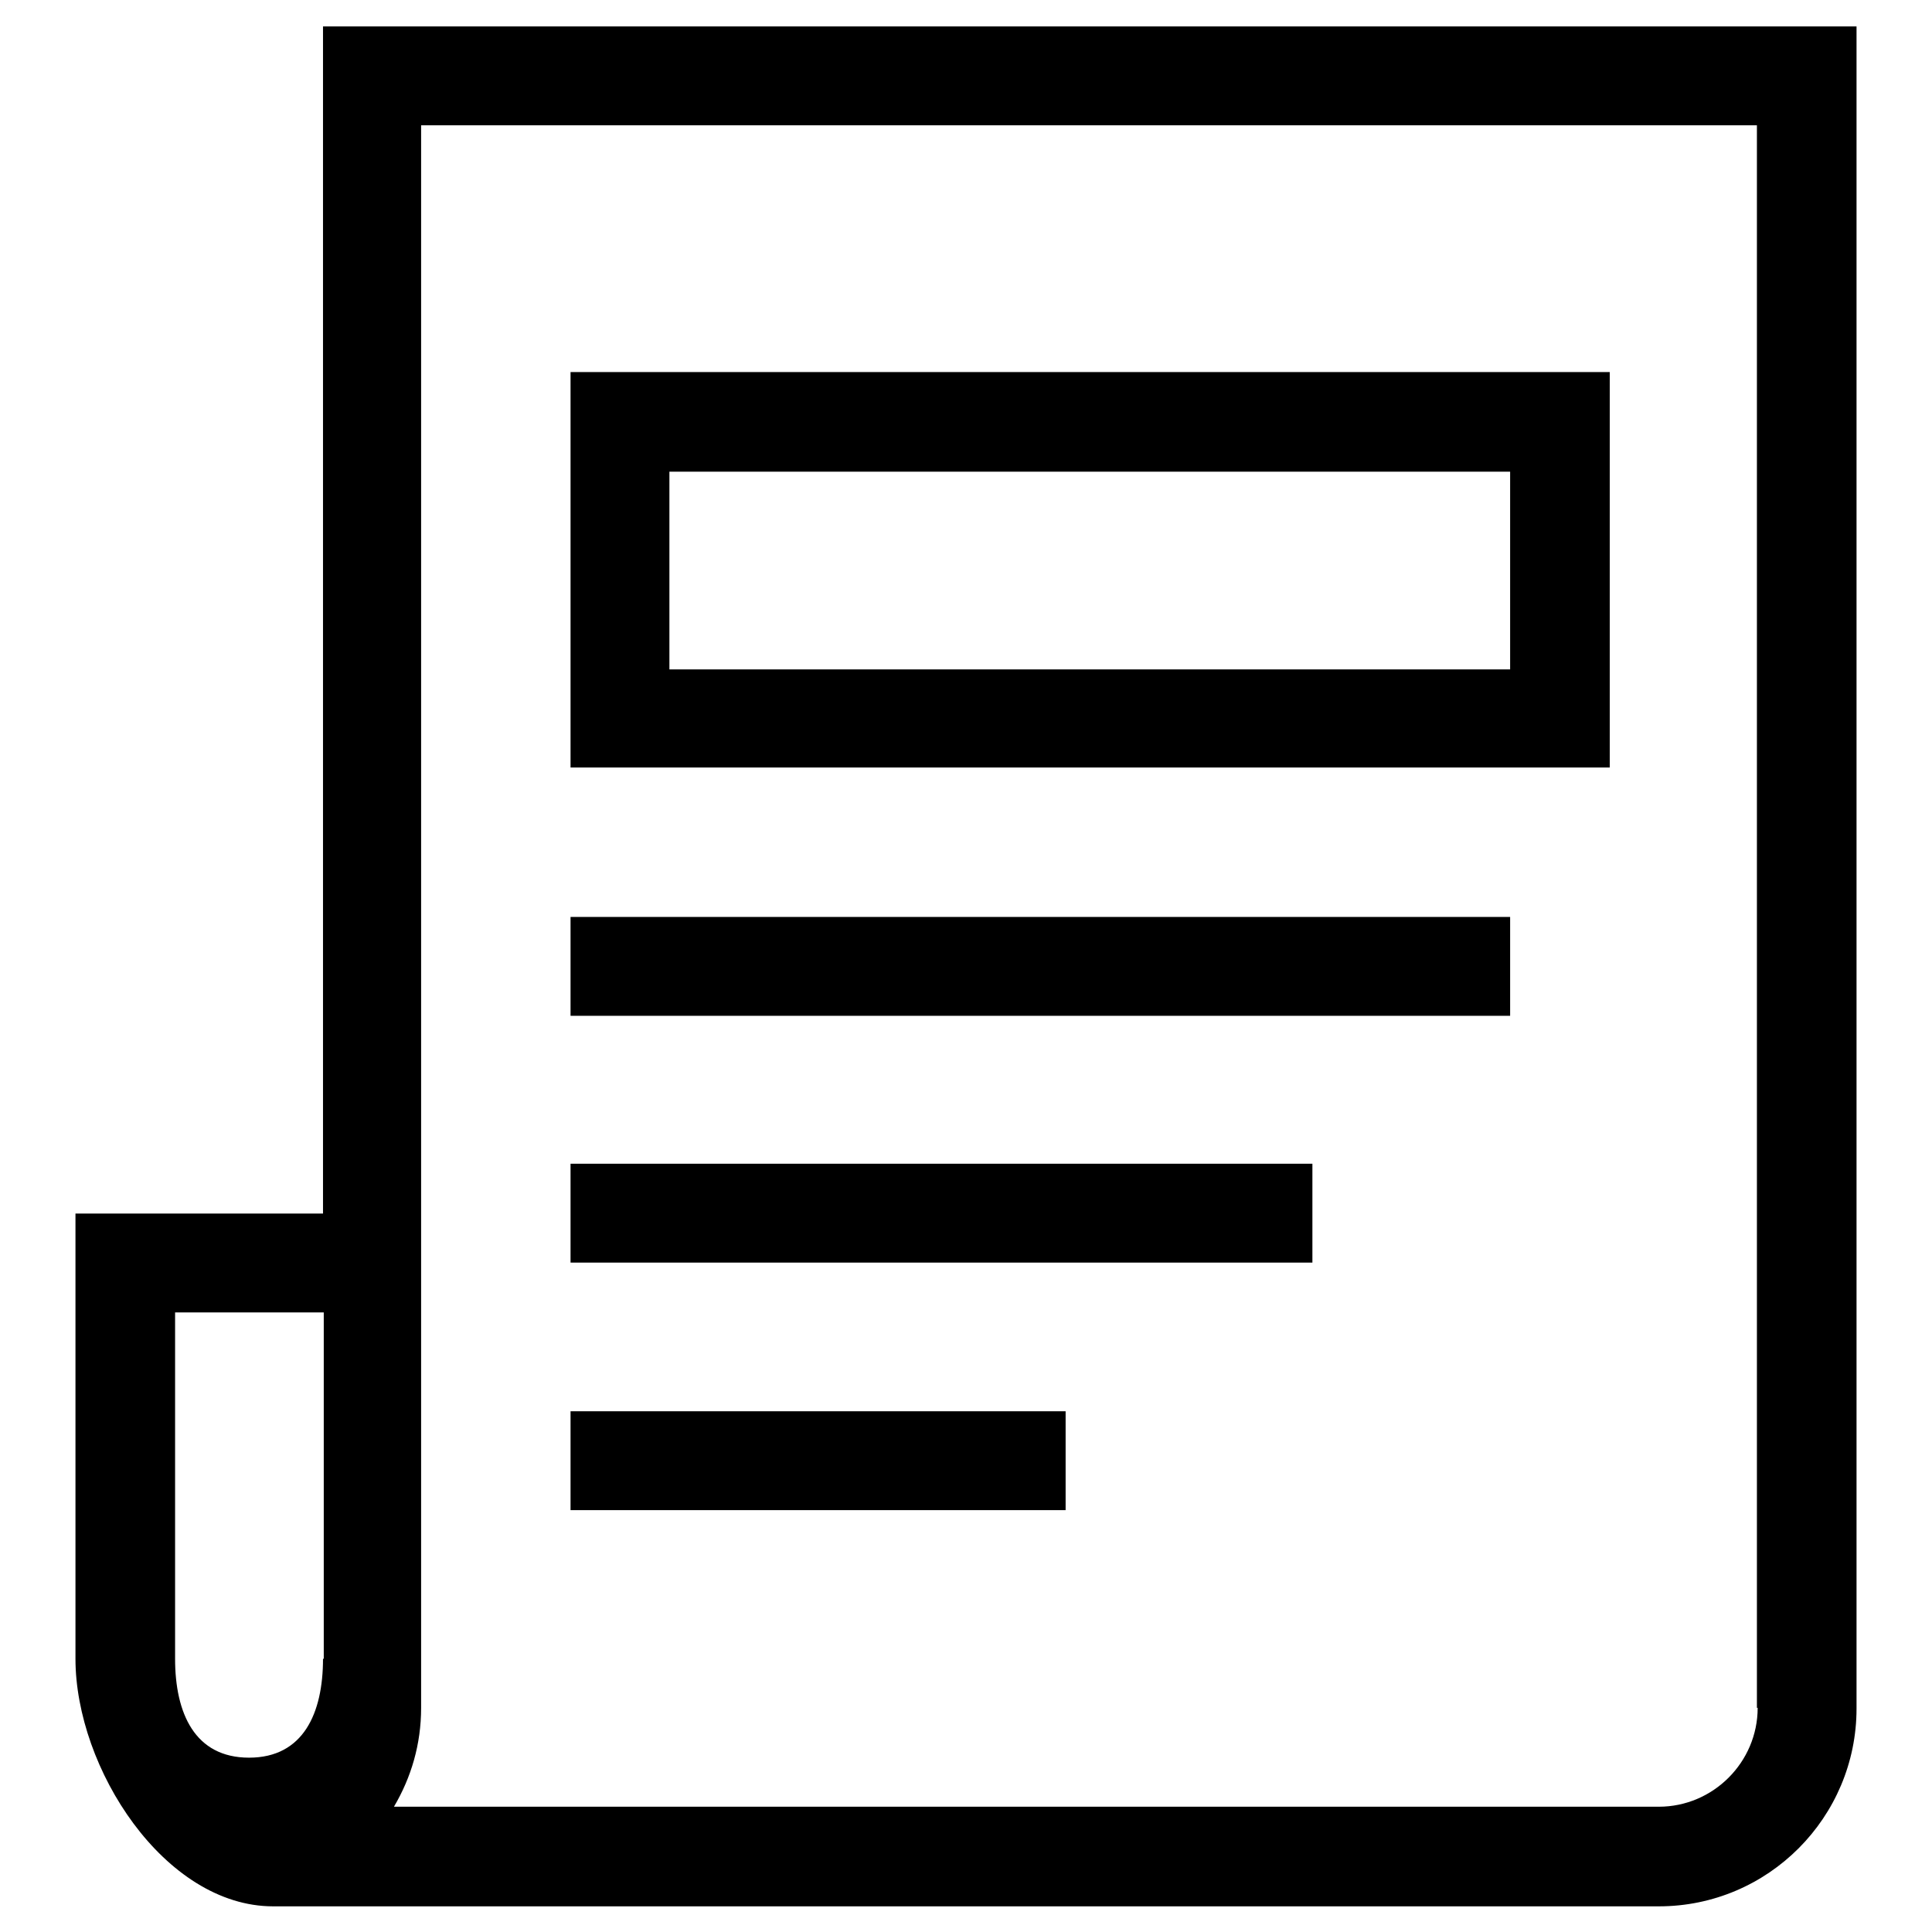 <?xml version="1.0" encoding="utf-8"?>
<!-- Svg Vector Icons : http://www.onlinewebfonts.com/icon -->
<!DOCTYPE svg PUBLIC "-//W3C//DTD SVG 1.1//EN" "http://www.w3.org/Graphics/SVG/1.1/DTD/svg11.dtd">
<svg version="1.1" xmlns="http://www.w3.org/2000/svg" xmlns:xlink="http://www.w3.org/1999/xlink" x="0px" y="0px" viewBox="0 0 256 256" enable-background="new 0 0 256 256" xml:space="preserve">
<g><g><path fill="#000000" d="M42.8,3.5v157.3H10v59c0,14.5,11.8,32.8,26.2,32.8l0,0h6.6h13.1h163.9c14.5,0,26.2-11.8,26.2-26.2V3.5H42.8z M42.8,219.8c0,7.2-2.6,13.1-9.8,13.1l0,0c-7.2,0-9.8-5.9-9.8-13.1v-45.9h19.7V219.8z M232.9,226.3c0,7.2-5.9,13.1-13.1,13.1H52.2c2.3-3.9,3.6-8.3,3.6-13.1V16.6h177V226.3z"/><path fill="#000000" d="M200.1,121.5H75.6v13.1h124.5V121.5z"/><path fill="#000000" d="M173.9,154.2H75.6v13.1h98.3V154.2z"/><path fill="#000000" d="M213.2,49.3H75.6v52.4h137.7V49.3z M200.1,88.7H88.7V62.5h111.4L200.1,88.7L200.1,88.7z"/><path fill="#000000" d="M141.1,187H75.6v13.1h65.6V187z"/></g></g>
</svg>